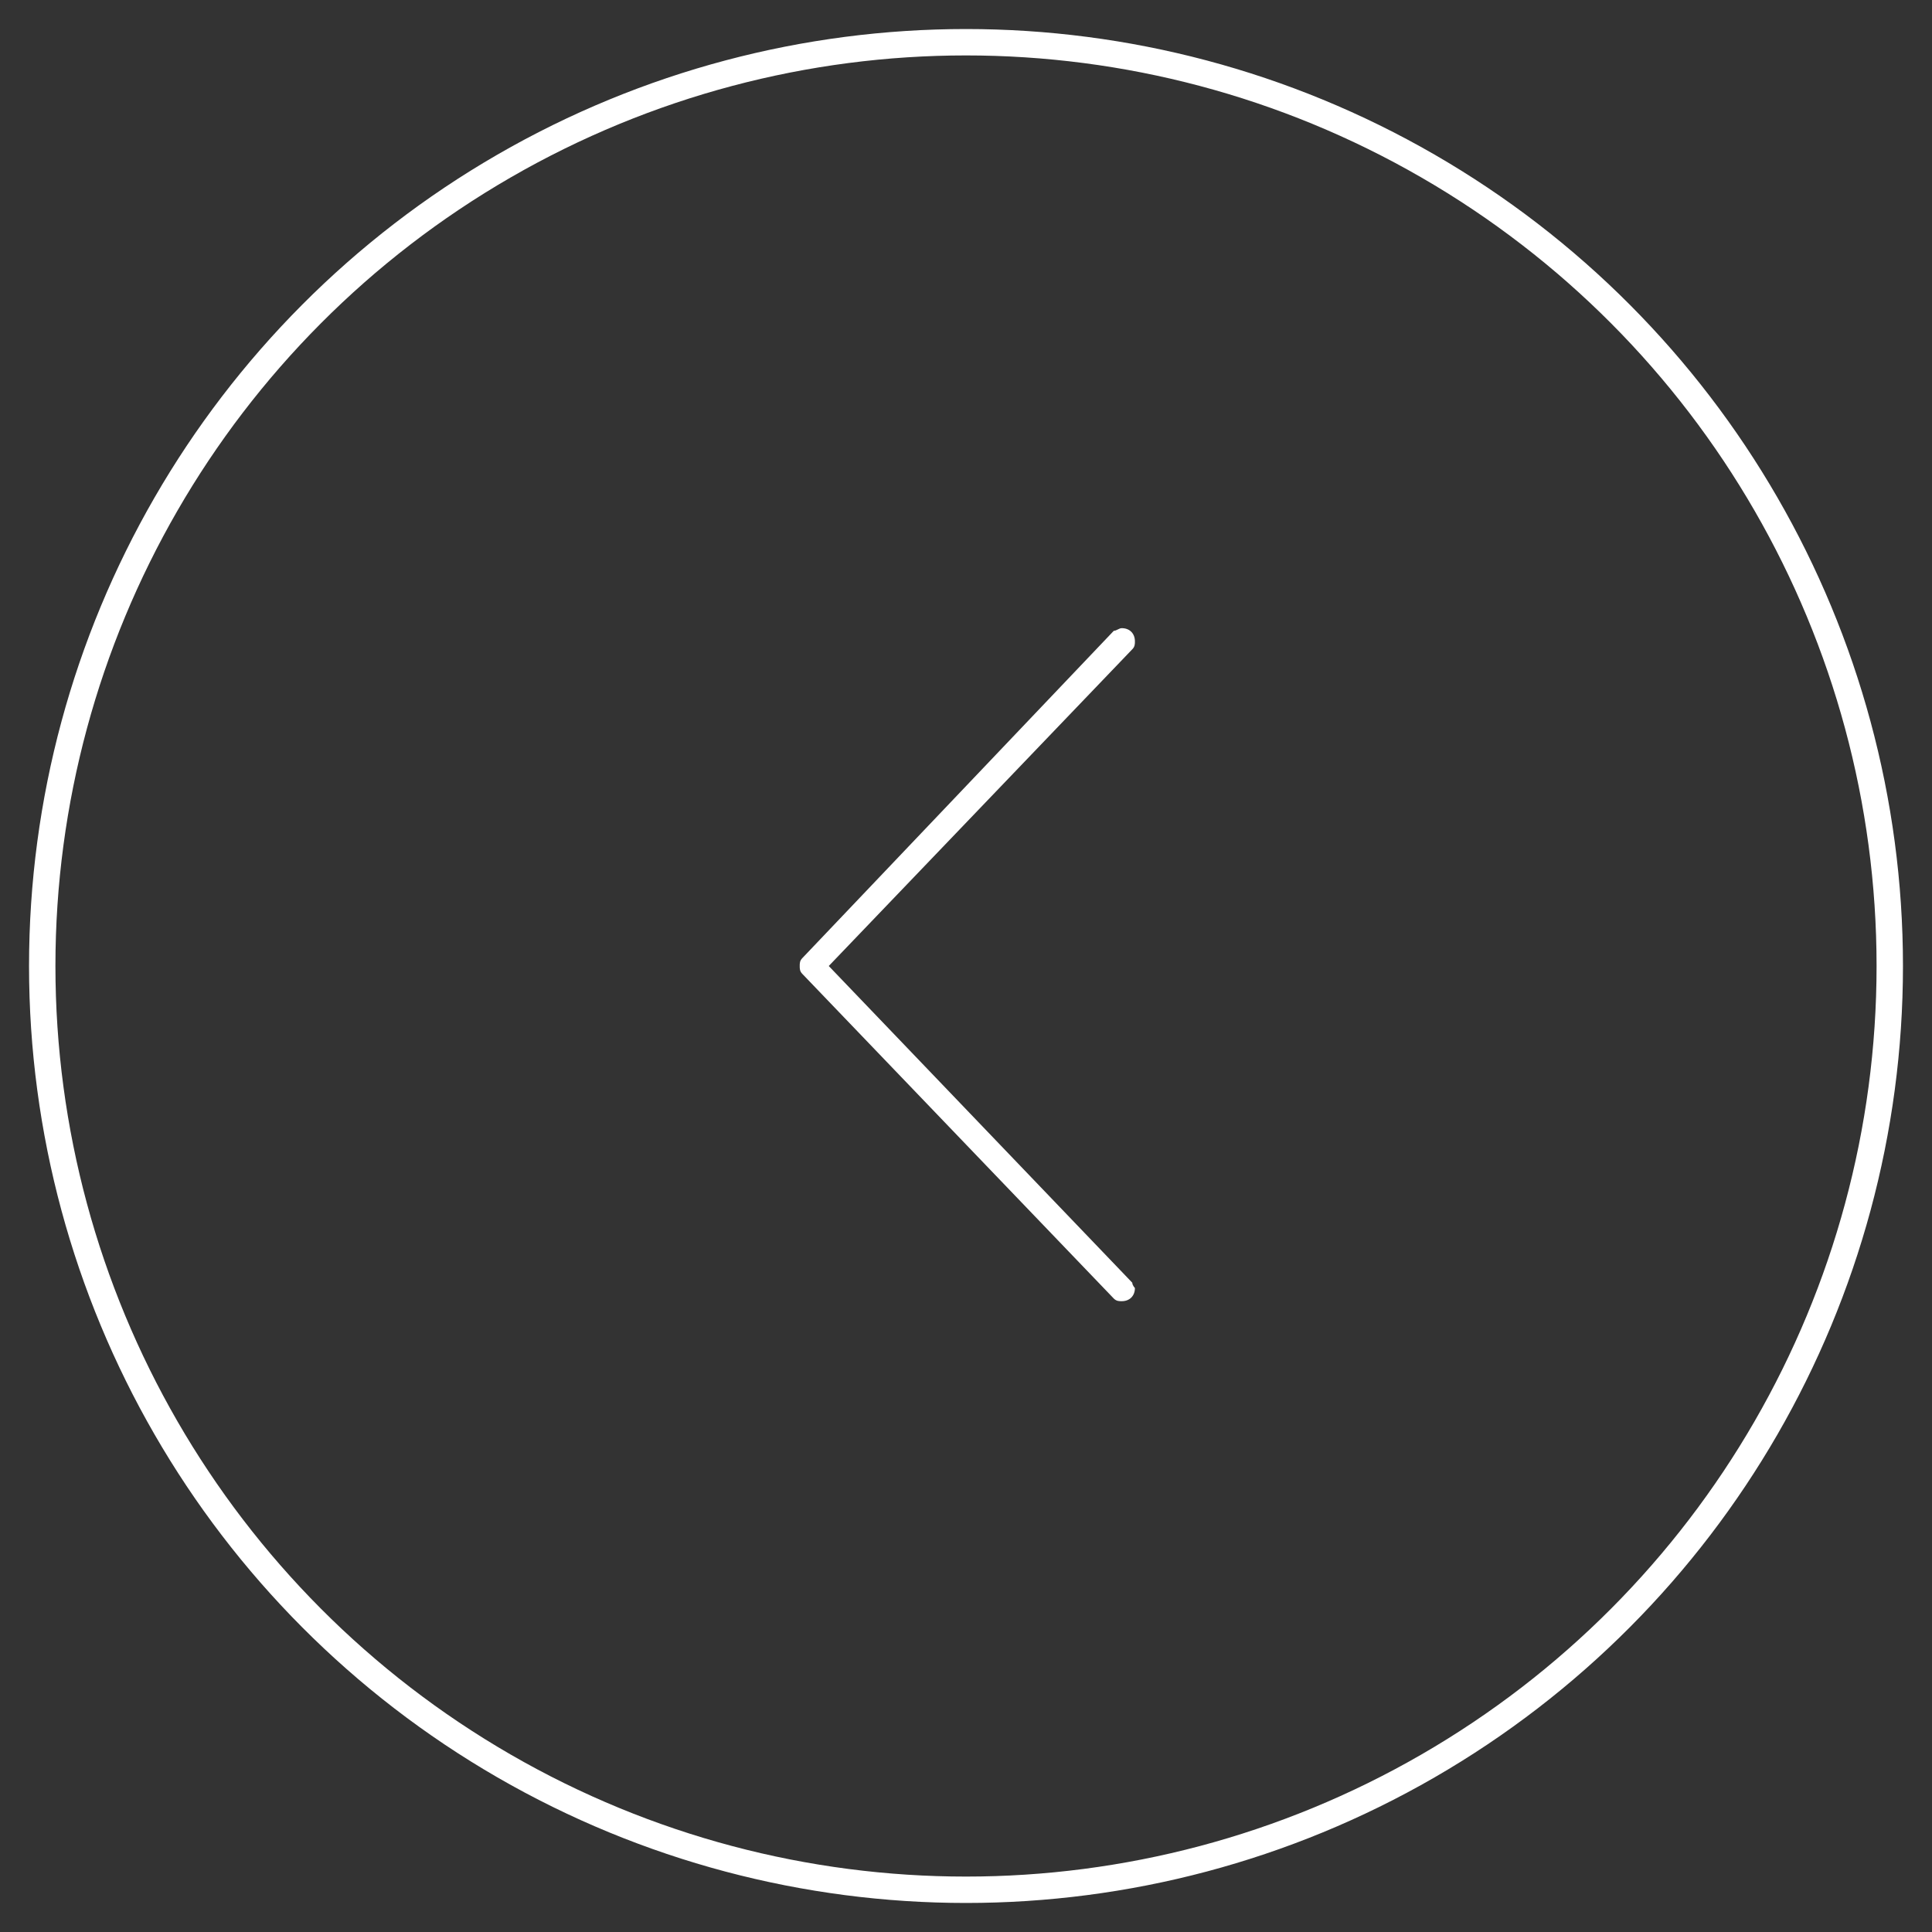 <svg enable-background="new -383 261.1 73.2 73.2" height="73.2" viewBox="-383 261.1 73.2 73.2" width="73.2" xmlns="http://www.w3.org/2000/svg"><rect x="-383" y="261.1" width="73.2" height="73.2" fill="#333333" stroke="none"/><path d="m-340.1 309.7-11.5-12 11.5-12c.1-.1.1-.2.1-.3 0-.3-.2-.5-.5-.5-.1 0-.2.1-.3.1l-11.8 12.4c-.1.1-.1.2-.1.3s0 .2.1.3l11.8 12.3c.1.1.2.1.3.1.3 0 .5-.2.5-.5 0 0-.1-.1-.1-.2z" fill="#fff"/><circle cx="-346.4" cy="297.7" fill="none" r="35" stroke="#fff"/></svg>